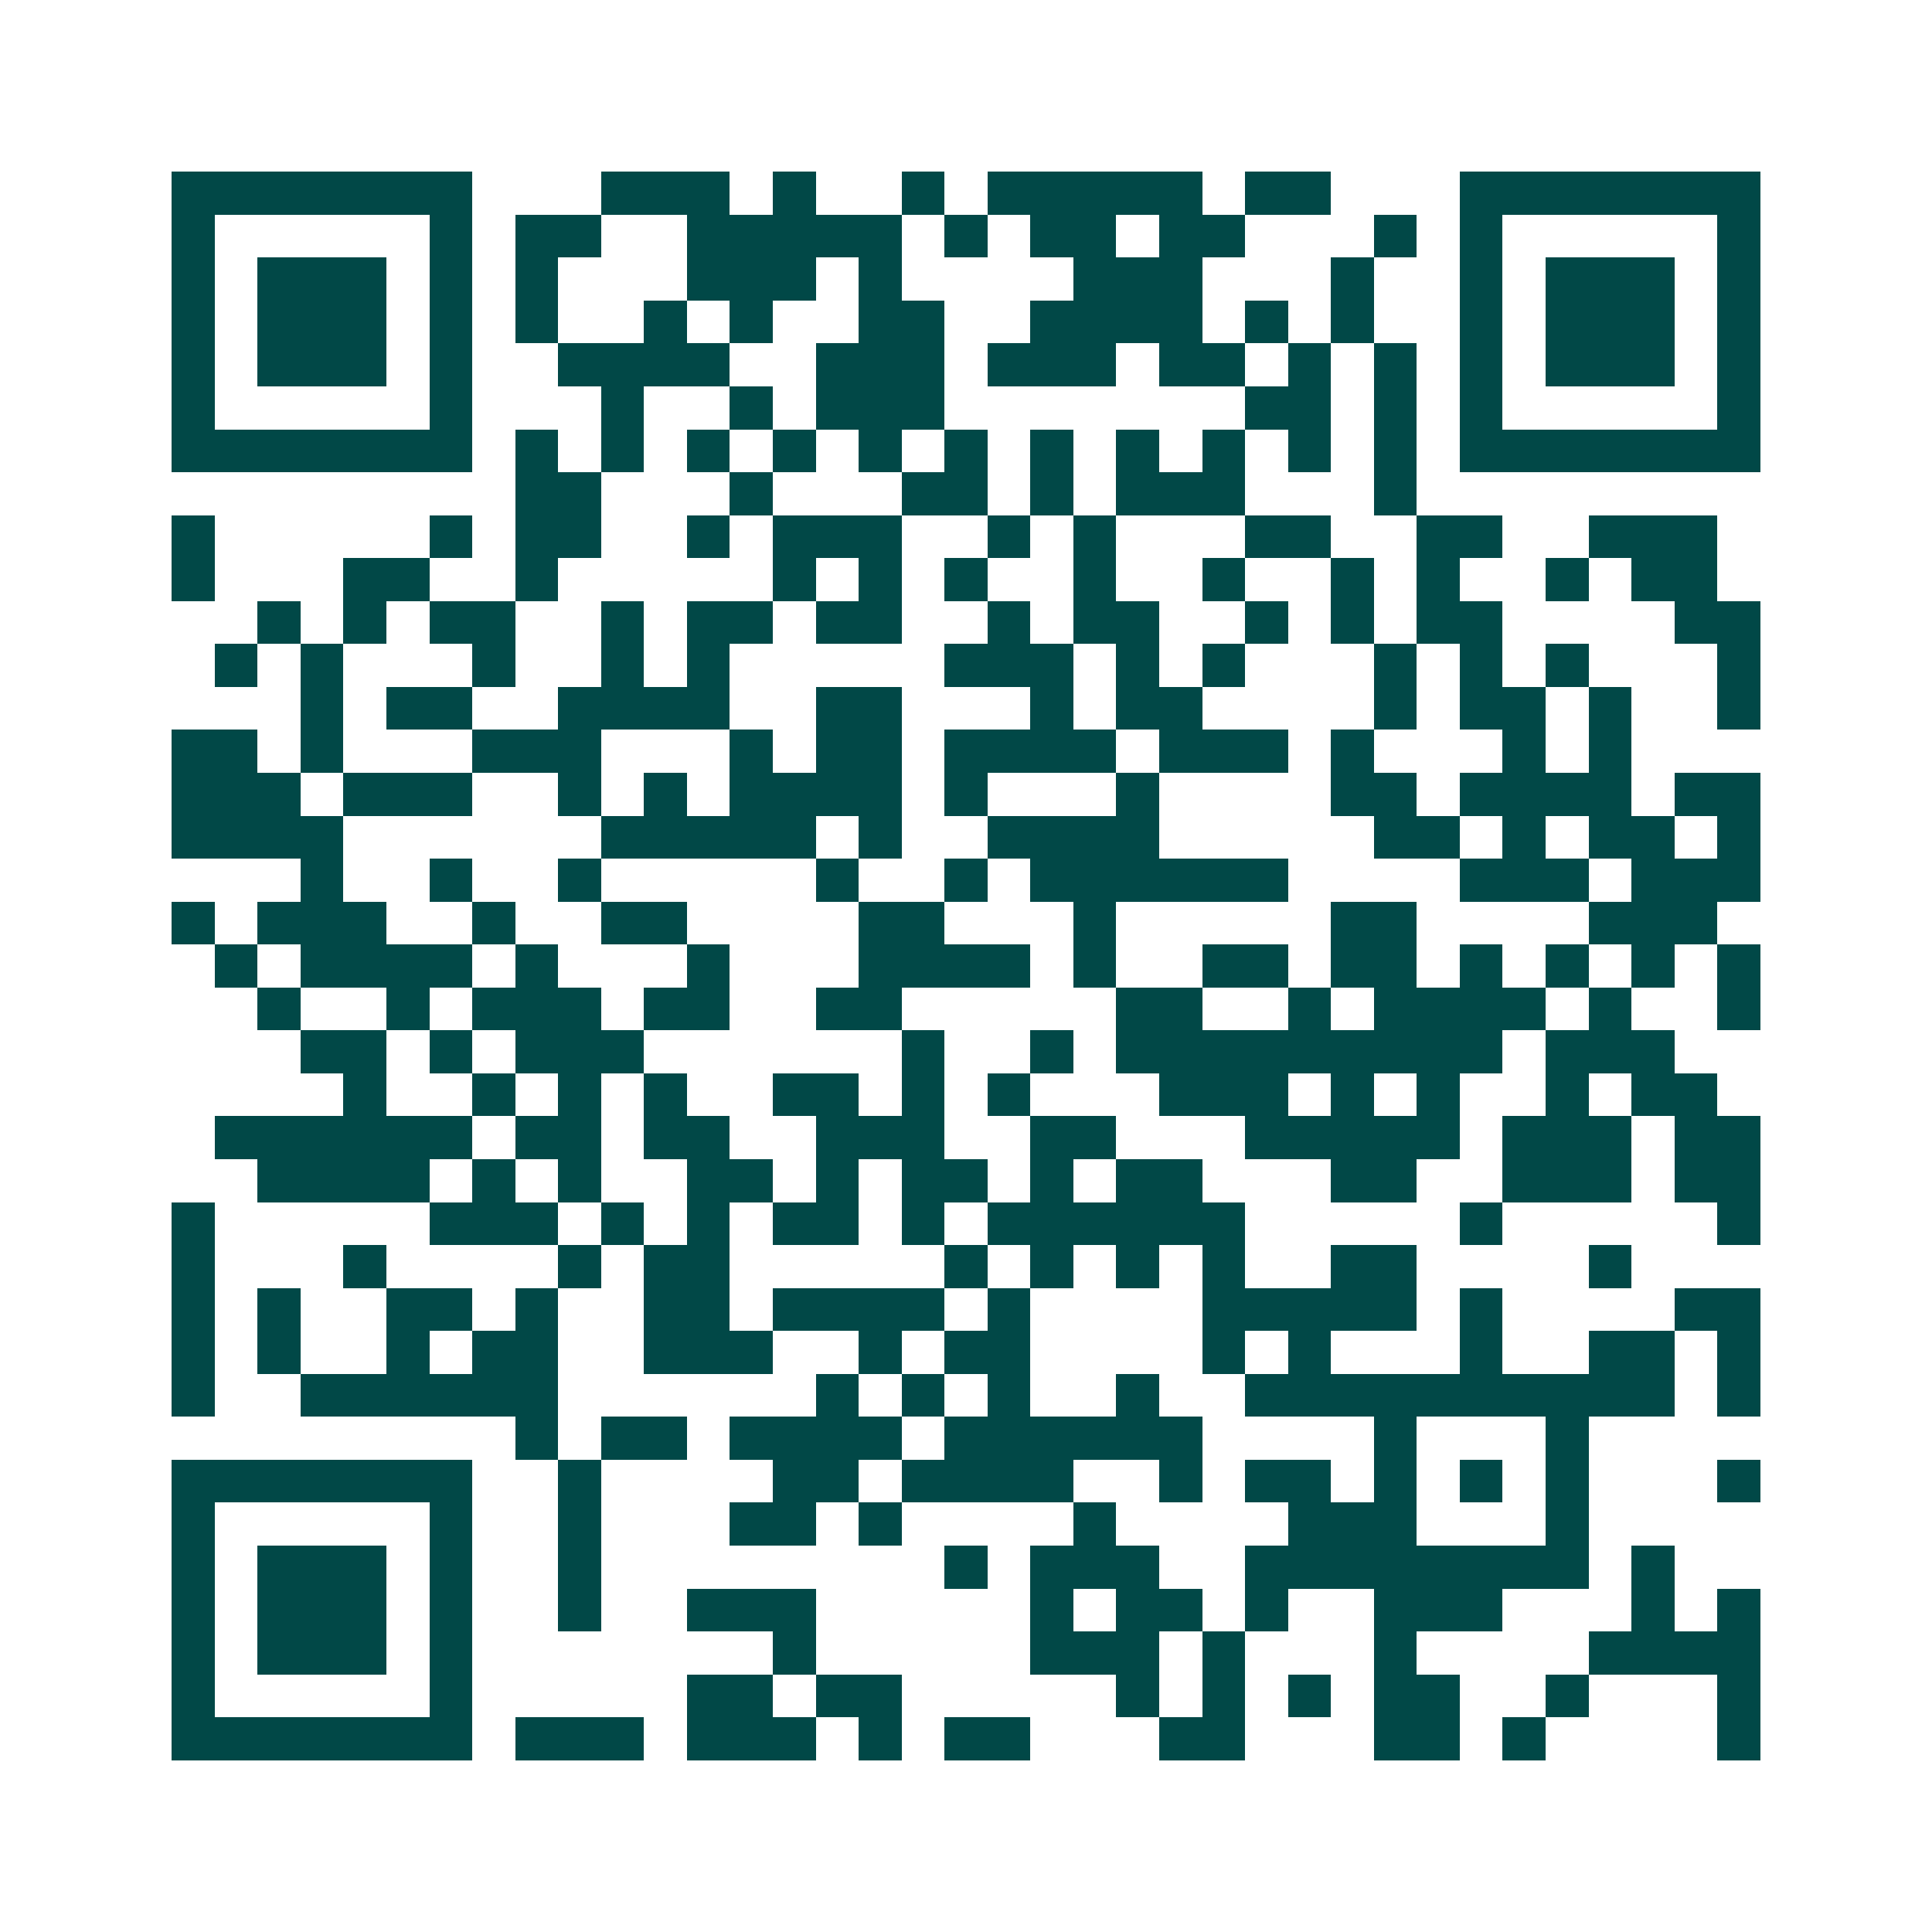 <svg xmlns="http://www.w3.org/2000/svg" width="200" height="200" viewBox="0 0 45 45" shape-rendering="crispEdges"><path fill="#ffffff" d="M0 0h45v45H0z"/><path stroke="#014847" d="M4 4.5h7m3 0h3m1 0h1m2 0h1m1 0h5m1 0h2m3 0h7M4 5.5h1m5 0h1m1 0h2m2 0h5m1 0h1m1 0h2m1 0h2m3 0h1m1 0h1m5 0h1M4 6.5h1m1 0h3m1 0h1m1 0h1m3 0h3m1 0h1m4 0h3m3 0h1m2 0h1m1 0h3m1 0h1M4 7.5h1m1 0h3m1 0h1m1 0h1m2 0h1m1 0h1m2 0h2m2 0h4m1 0h1m1 0h1m2 0h1m1 0h3m1 0h1M4 8.5h1m1 0h3m1 0h1m2 0h4m2 0h3m1 0h3m1 0h2m1 0h1m1 0h1m1 0h1m1 0h3m1 0h1M4 9.5h1m5 0h1m3 0h1m2 0h1m1 0h3m7 0h2m1 0h1m1 0h1m5 0h1M4 10.5h7m1 0h1m1 0h1m1 0h1m1 0h1m1 0h1m1 0h1m1 0h1m1 0h1m1 0h1m1 0h1m1 0h1m1 0h7M12 11.5h2m3 0h1m3 0h2m1 0h1m1 0h3m3 0h1M4 12.5h1m5 0h1m1 0h2m2 0h1m1 0h3m2 0h1m1 0h1m3 0h2m2 0h2m2 0h3M4 13.5h1m3 0h2m2 0h1m5 0h1m1 0h1m1 0h1m2 0h1m2 0h1m2 0h1m1 0h1m2 0h1m1 0h2M6 14.5h1m1 0h1m1 0h2m2 0h1m1 0h2m1 0h2m2 0h1m1 0h2m2 0h1m1 0h1m1 0h2m4 0h2M5 15.5h1m1 0h1m3 0h1m2 0h1m1 0h1m5 0h3m1 0h1m1 0h1m3 0h1m1 0h1m1 0h1m3 0h1M7 16.5h1m1 0h2m2 0h4m2 0h2m3 0h1m1 0h2m4 0h1m1 0h2m1 0h1m2 0h1M4 17.5h2m1 0h1m3 0h3m3 0h1m1 0h2m1 0h4m1 0h3m1 0h1m3 0h1m1 0h1M4 18.5h3m1 0h3m2 0h1m1 0h1m1 0h4m1 0h1m3 0h1m4 0h2m1 0h4m1 0h2M4 19.5h4m6 0h5m1 0h1m2 0h4m5 0h2m1 0h1m1 0h2m1 0h1M7 20.5h1m2 0h1m2 0h1m5 0h1m2 0h1m1 0h6m4 0h3m1 0h3M4 21.5h1m1 0h3m2 0h1m2 0h2m4 0h2m3 0h1m5 0h2m4 0h3M5 22.5h1m1 0h4m1 0h1m3 0h1m3 0h4m1 0h1m2 0h2m1 0h2m1 0h1m1 0h1m1 0h1m1 0h1M6 23.5h1m2 0h1m1 0h3m1 0h2m2 0h2m5 0h2m2 0h1m1 0h4m1 0h1m2 0h1M7 24.5h2m1 0h1m1 0h3m6 0h1m2 0h1m1 0h9m1 0h3M8 25.5h1m2 0h1m1 0h1m1 0h1m2 0h2m1 0h1m1 0h1m3 0h3m1 0h1m1 0h1m2 0h1m1 0h2M5 26.5h6m1 0h2m1 0h2m2 0h3m2 0h2m3 0h5m1 0h3m1 0h2M6 27.5h4m1 0h1m1 0h1m2 0h2m1 0h1m1 0h2m1 0h1m1 0h2m3 0h2m2 0h3m1 0h2M4 28.5h1m5 0h3m1 0h1m1 0h1m1 0h2m1 0h1m1 0h6m5 0h1m5 0h1M4 29.5h1m3 0h1m4 0h1m1 0h2m5 0h1m1 0h1m1 0h1m1 0h1m2 0h2m4 0h1M4 30.5h1m1 0h1m2 0h2m1 0h1m2 0h2m1 0h4m1 0h1m4 0h5m1 0h1m4 0h2M4 31.5h1m1 0h1m2 0h1m1 0h2m2 0h3m2 0h1m1 0h2m4 0h1m1 0h1m3 0h1m2 0h2m1 0h1M4 32.5h1m2 0h6m6 0h1m1 0h1m1 0h1m2 0h1m2 0h10m1 0h1M12 33.5h1m1 0h2m1 0h4m1 0h6m4 0h1m3 0h1M4 34.5h7m2 0h1m4 0h2m1 0h4m2 0h1m1 0h2m1 0h1m1 0h1m1 0h1m3 0h1M4 35.5h1m5 0h1m2 0h1m3 0h2m1 0h1m4 0h1m4 0h3m3 0h1M4 36.5h1m1 0h3m1 0h1m2 0h1m8 0h1m1 0h3m2 0h8m1 0h1M4 37.5h1m1 0h3m1 0h1m2 0h1m2 0h3m5 0h1m1 0h2m1 0h1m2 0h3m3 0h1m1 0h1M4 38.5h1m1 0h3m1 0h1m7 0h1m5 0h3m1 0h1m3 0h1m4 0h4M4 39.5h1m5 0h1m5 0h2m1 0h2m5 0h1m1 0h1m1 0h1m1 0h2m2 0h1m3 0h1M4 40.5h7m1 0h3m1 0h3m1 0h1m1 0h2m3 0h2m3 0h2m1 0h1m4 0h1"/></svg>
